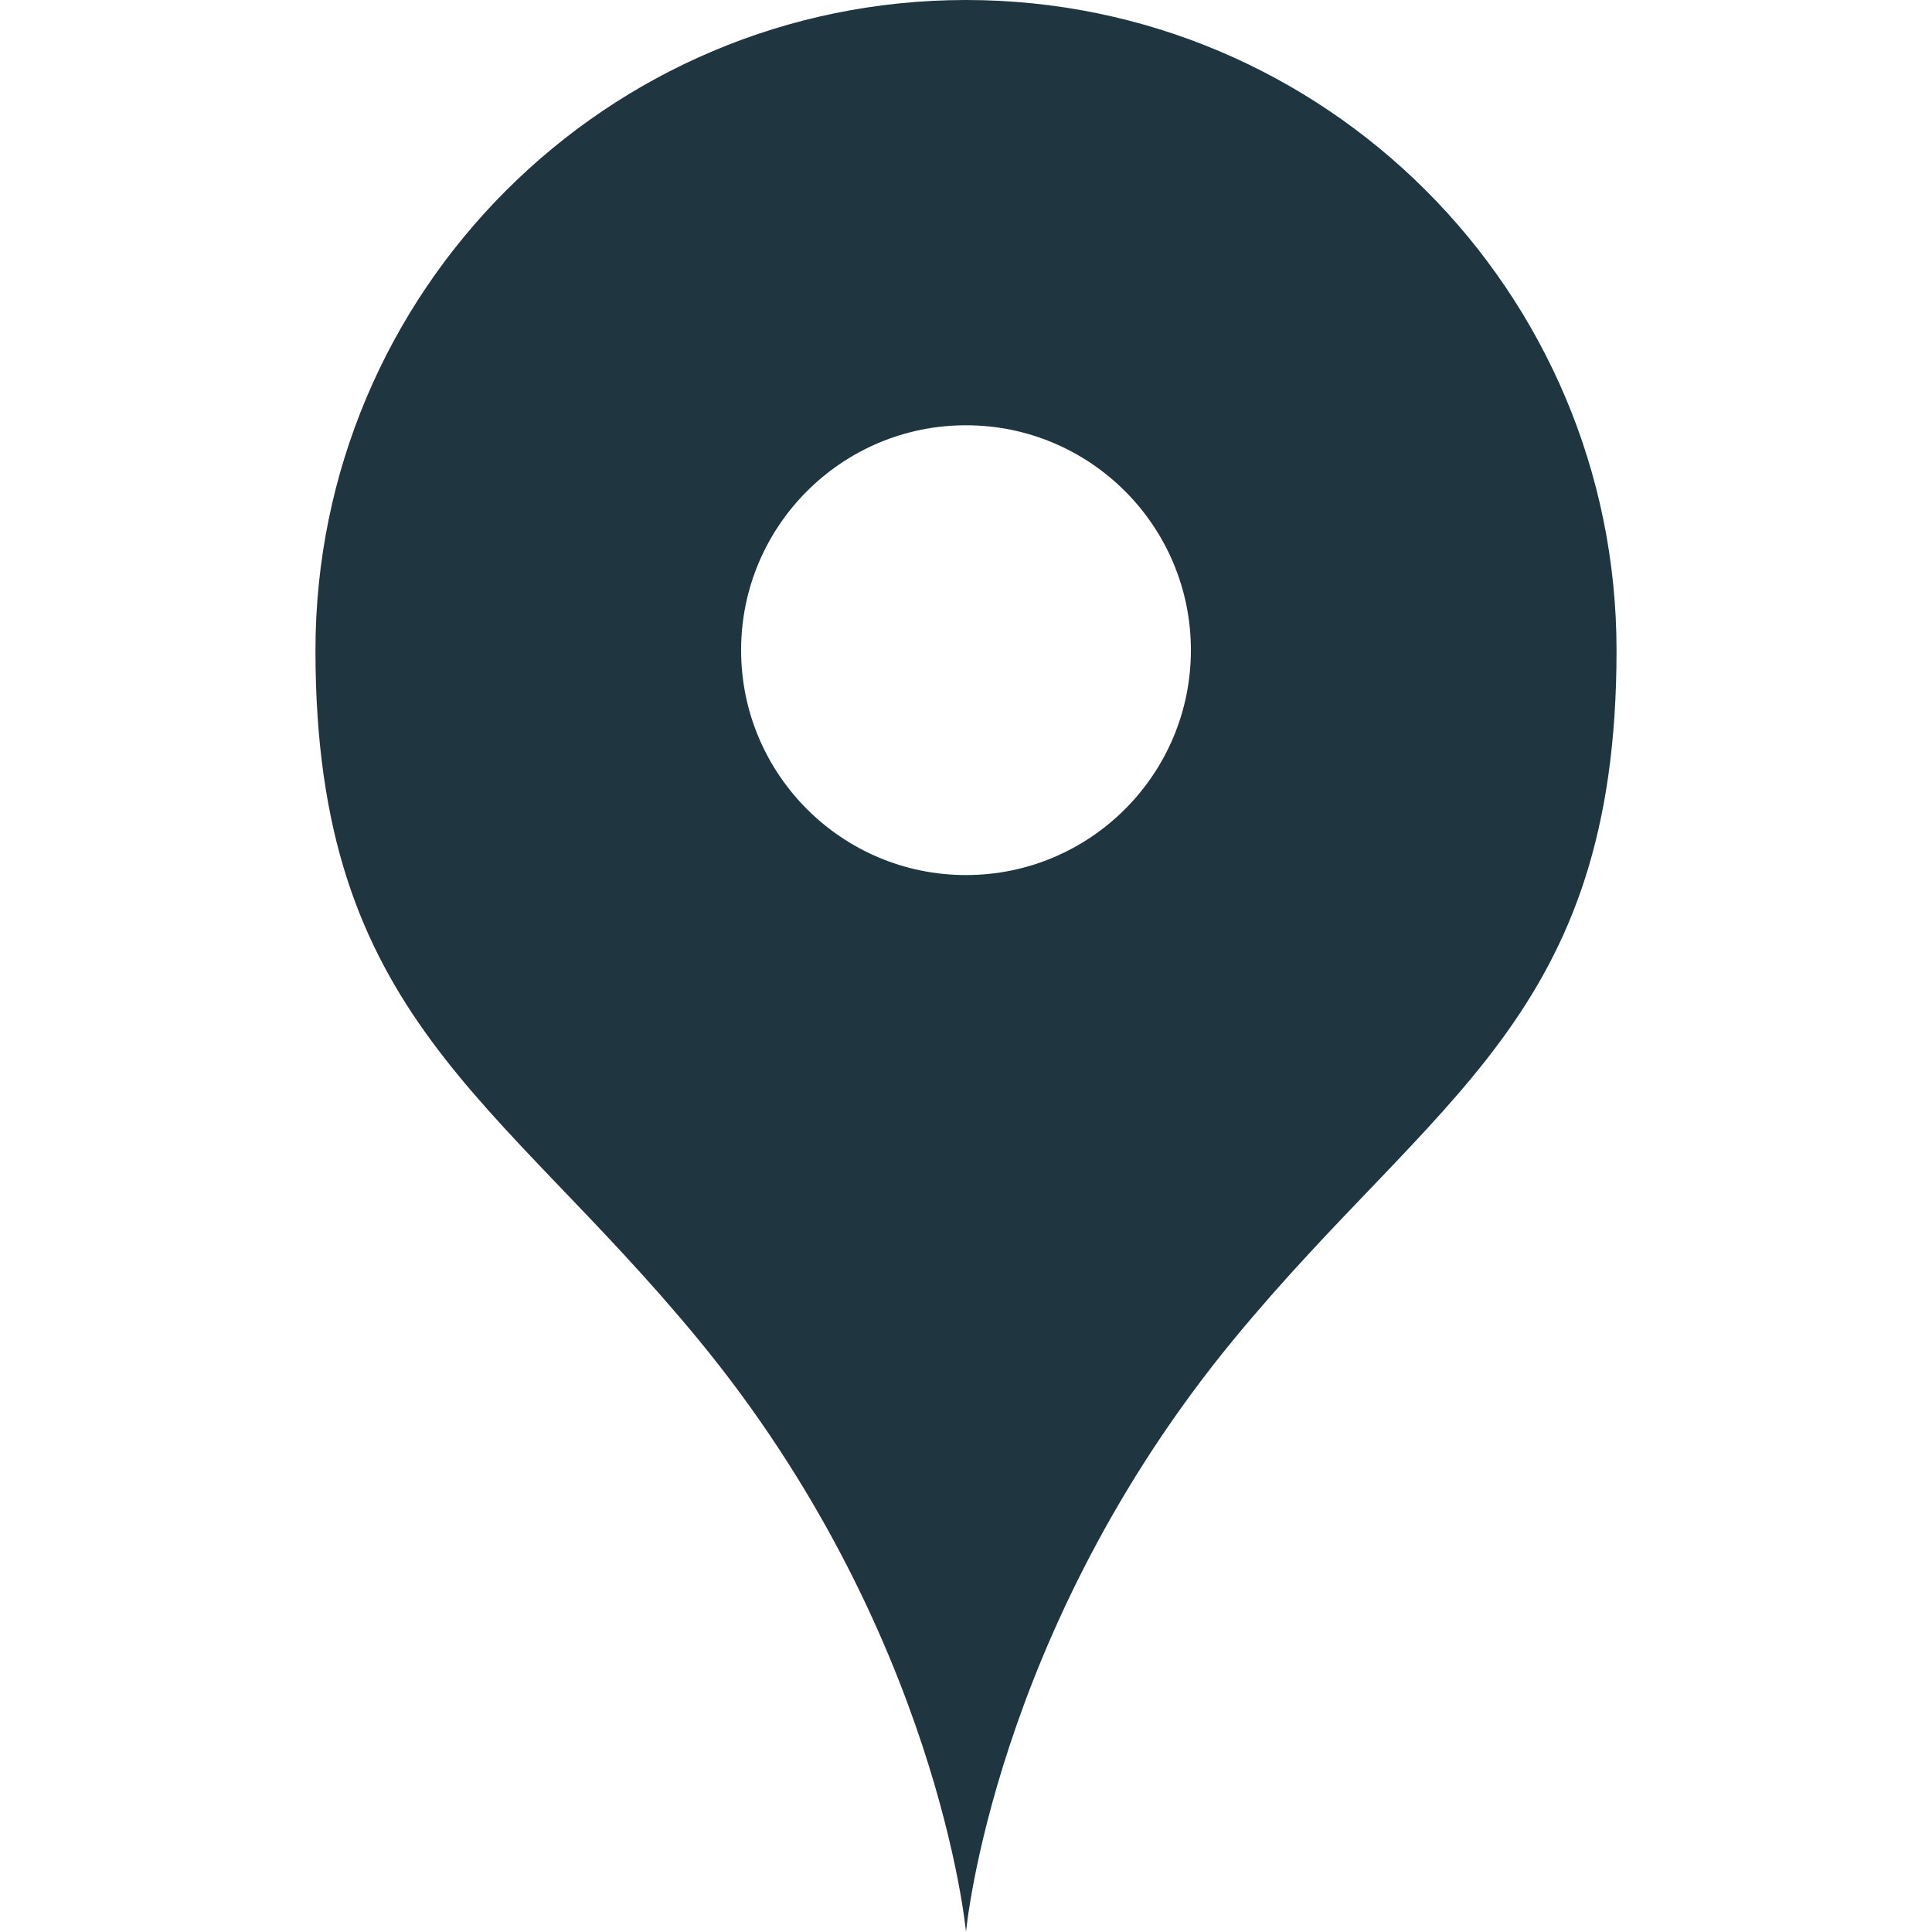 <?xml version="1.0" encoding="utf-8"?>
<!-- Generator: Adobe Illustrator 23.0.3, SVG Export Plug-In . SVG Version: 6.00 Build 0)  -->
<svg version="1.1" id="_x32_" xmlns="http://www.w3.org/2000/svg" xmlns:xlink="http://www.w3.org/1999/xlink" x="0px" y="0px"
	 viewBox="0 0 512 512" style="enable-background:new 0 0 512 512;" xml:space="preserve">
<style type="text/css">
	.st0{fill:#1F3641;}
</style>
<g>
	<path class="st0" d="M256,0C160.8,0,83.6,77.2,83.6,172.4c0,97.2,48.2,117.9,101.4,182.5c63.7,77.3,71,157.1,71,157.1
		s7.3-79.8,71-157.1c53.2-64.6,101.4-85.3,101.4-182.5C428.4,77.2,351.2,0,256,0z M256,231.9c-32.9,0-59.6-26.7-59.6-59.6
		s26.7-59.6,59.6-59.6s59.6,26.7,59.6,59.6S288.9,231.9,256,231.9z"/>
</g>
</svg>
